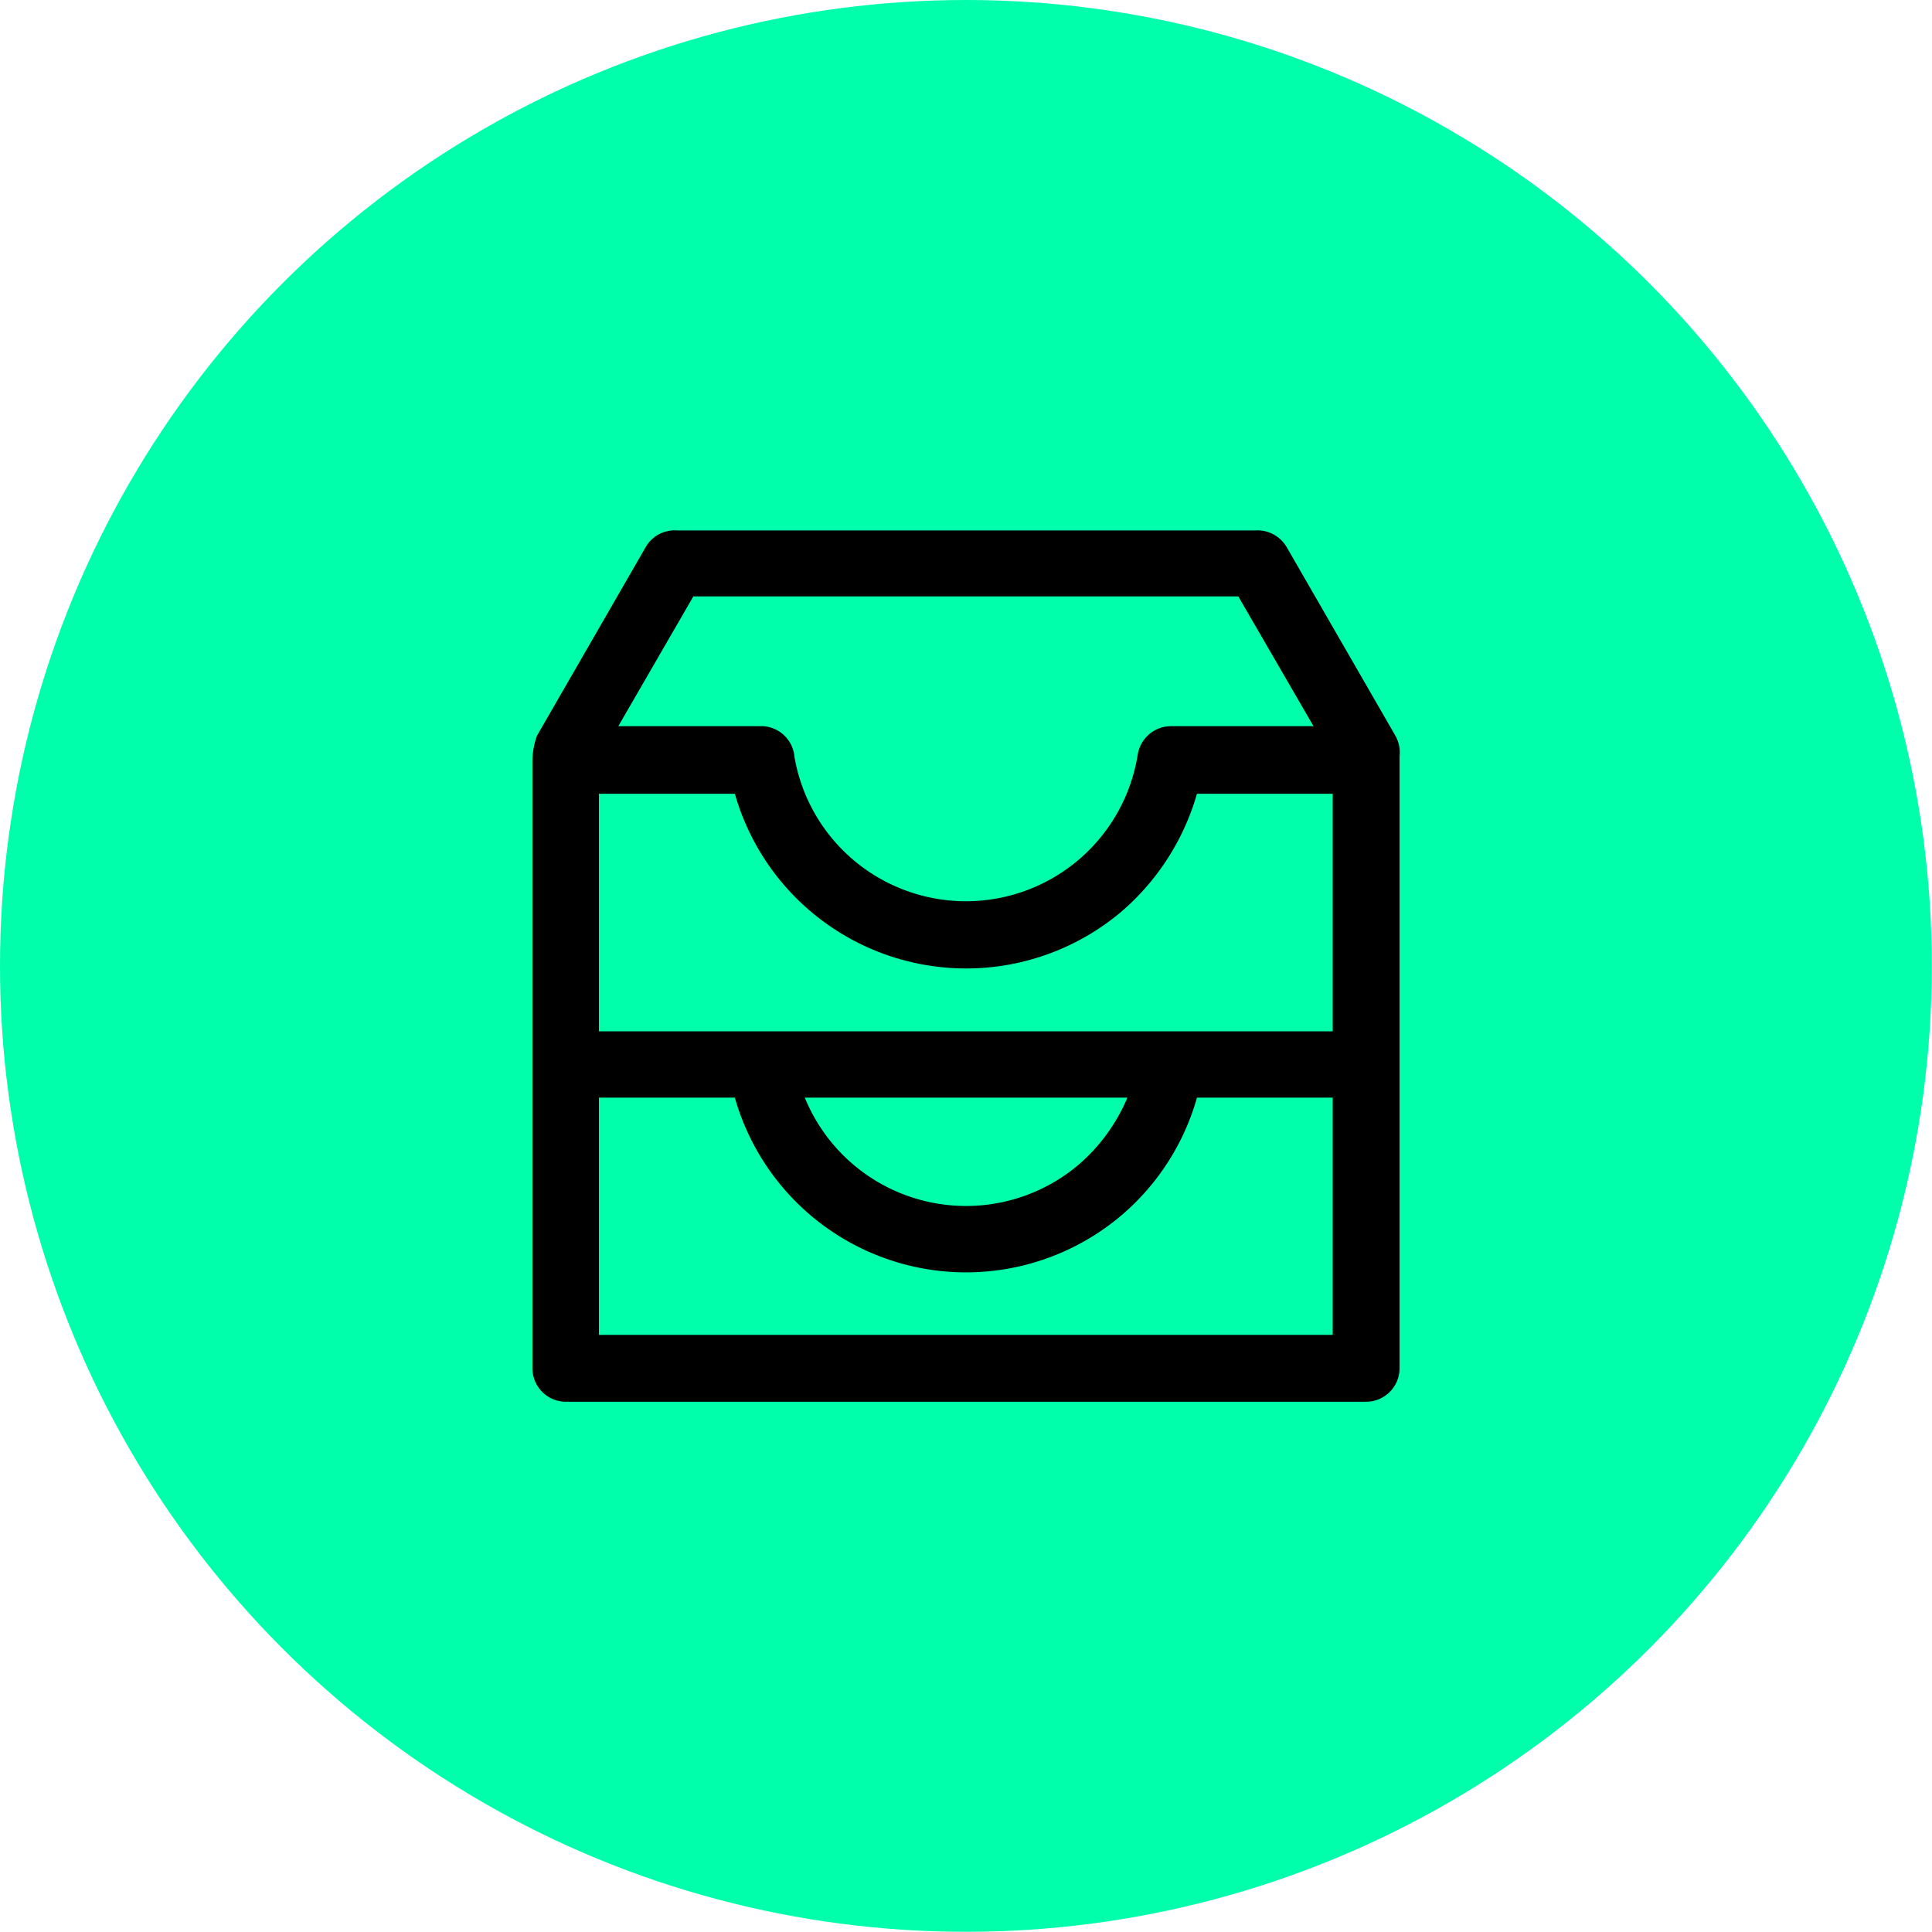 <svg id="Layer_4" data-name="Layer 4" xmlns="http://www.w3.org/2000/svg" viewBox="0 0 106.61 106.61"><defs><style>.cls-1{fill:#0fa;}</style></defs><circle class="cls-1" cx="53.3" cy="53.3" r="53.3"/><path d="M82.32,46.82a1.88,1.88,0,0,0-.23-1.13l-6-10.41a1.87,1.87,0,0,0-1.74-.92H42.45a1.84,1.84,0,0,0-1.73.92l-6,10.41a4.19,4.19,0,0,0-.25,1.36V80.6a1.85,1.85,0,0,0,1.84,1.84H80.49a1.85,1.85,0,0,0,1.83-1.84V46.82ZM43.35,38H73.42l4.15,7.16H69.69a1.87,1.87,0,0,0-1.82,1.57,9.6,9.6,0,0,1-18.94.13,1.85,1.85,0,0,0-1.78-1.7H39.21L43.35,38ZM78.64,78.75H38.14V65.66h7.5A13.26,13.26,0,0,0,67,72.13a13.26,13.26,0,0,0,4.14-6.47h7.49V78.75ZM49.5,65.66H67.3a10,10,0,0,1-2.68,3.69A9.61,9.61,0,0,1,49.5,65.66ZM78.64,62H38.14V48.89h7.5A13.27,13.27,0,0,0,67,55.37a13.47,13.47,0,0,0,4.14-6.48h7.49V62Z" transform="translate(-5.09 -5.09)"/></svg>